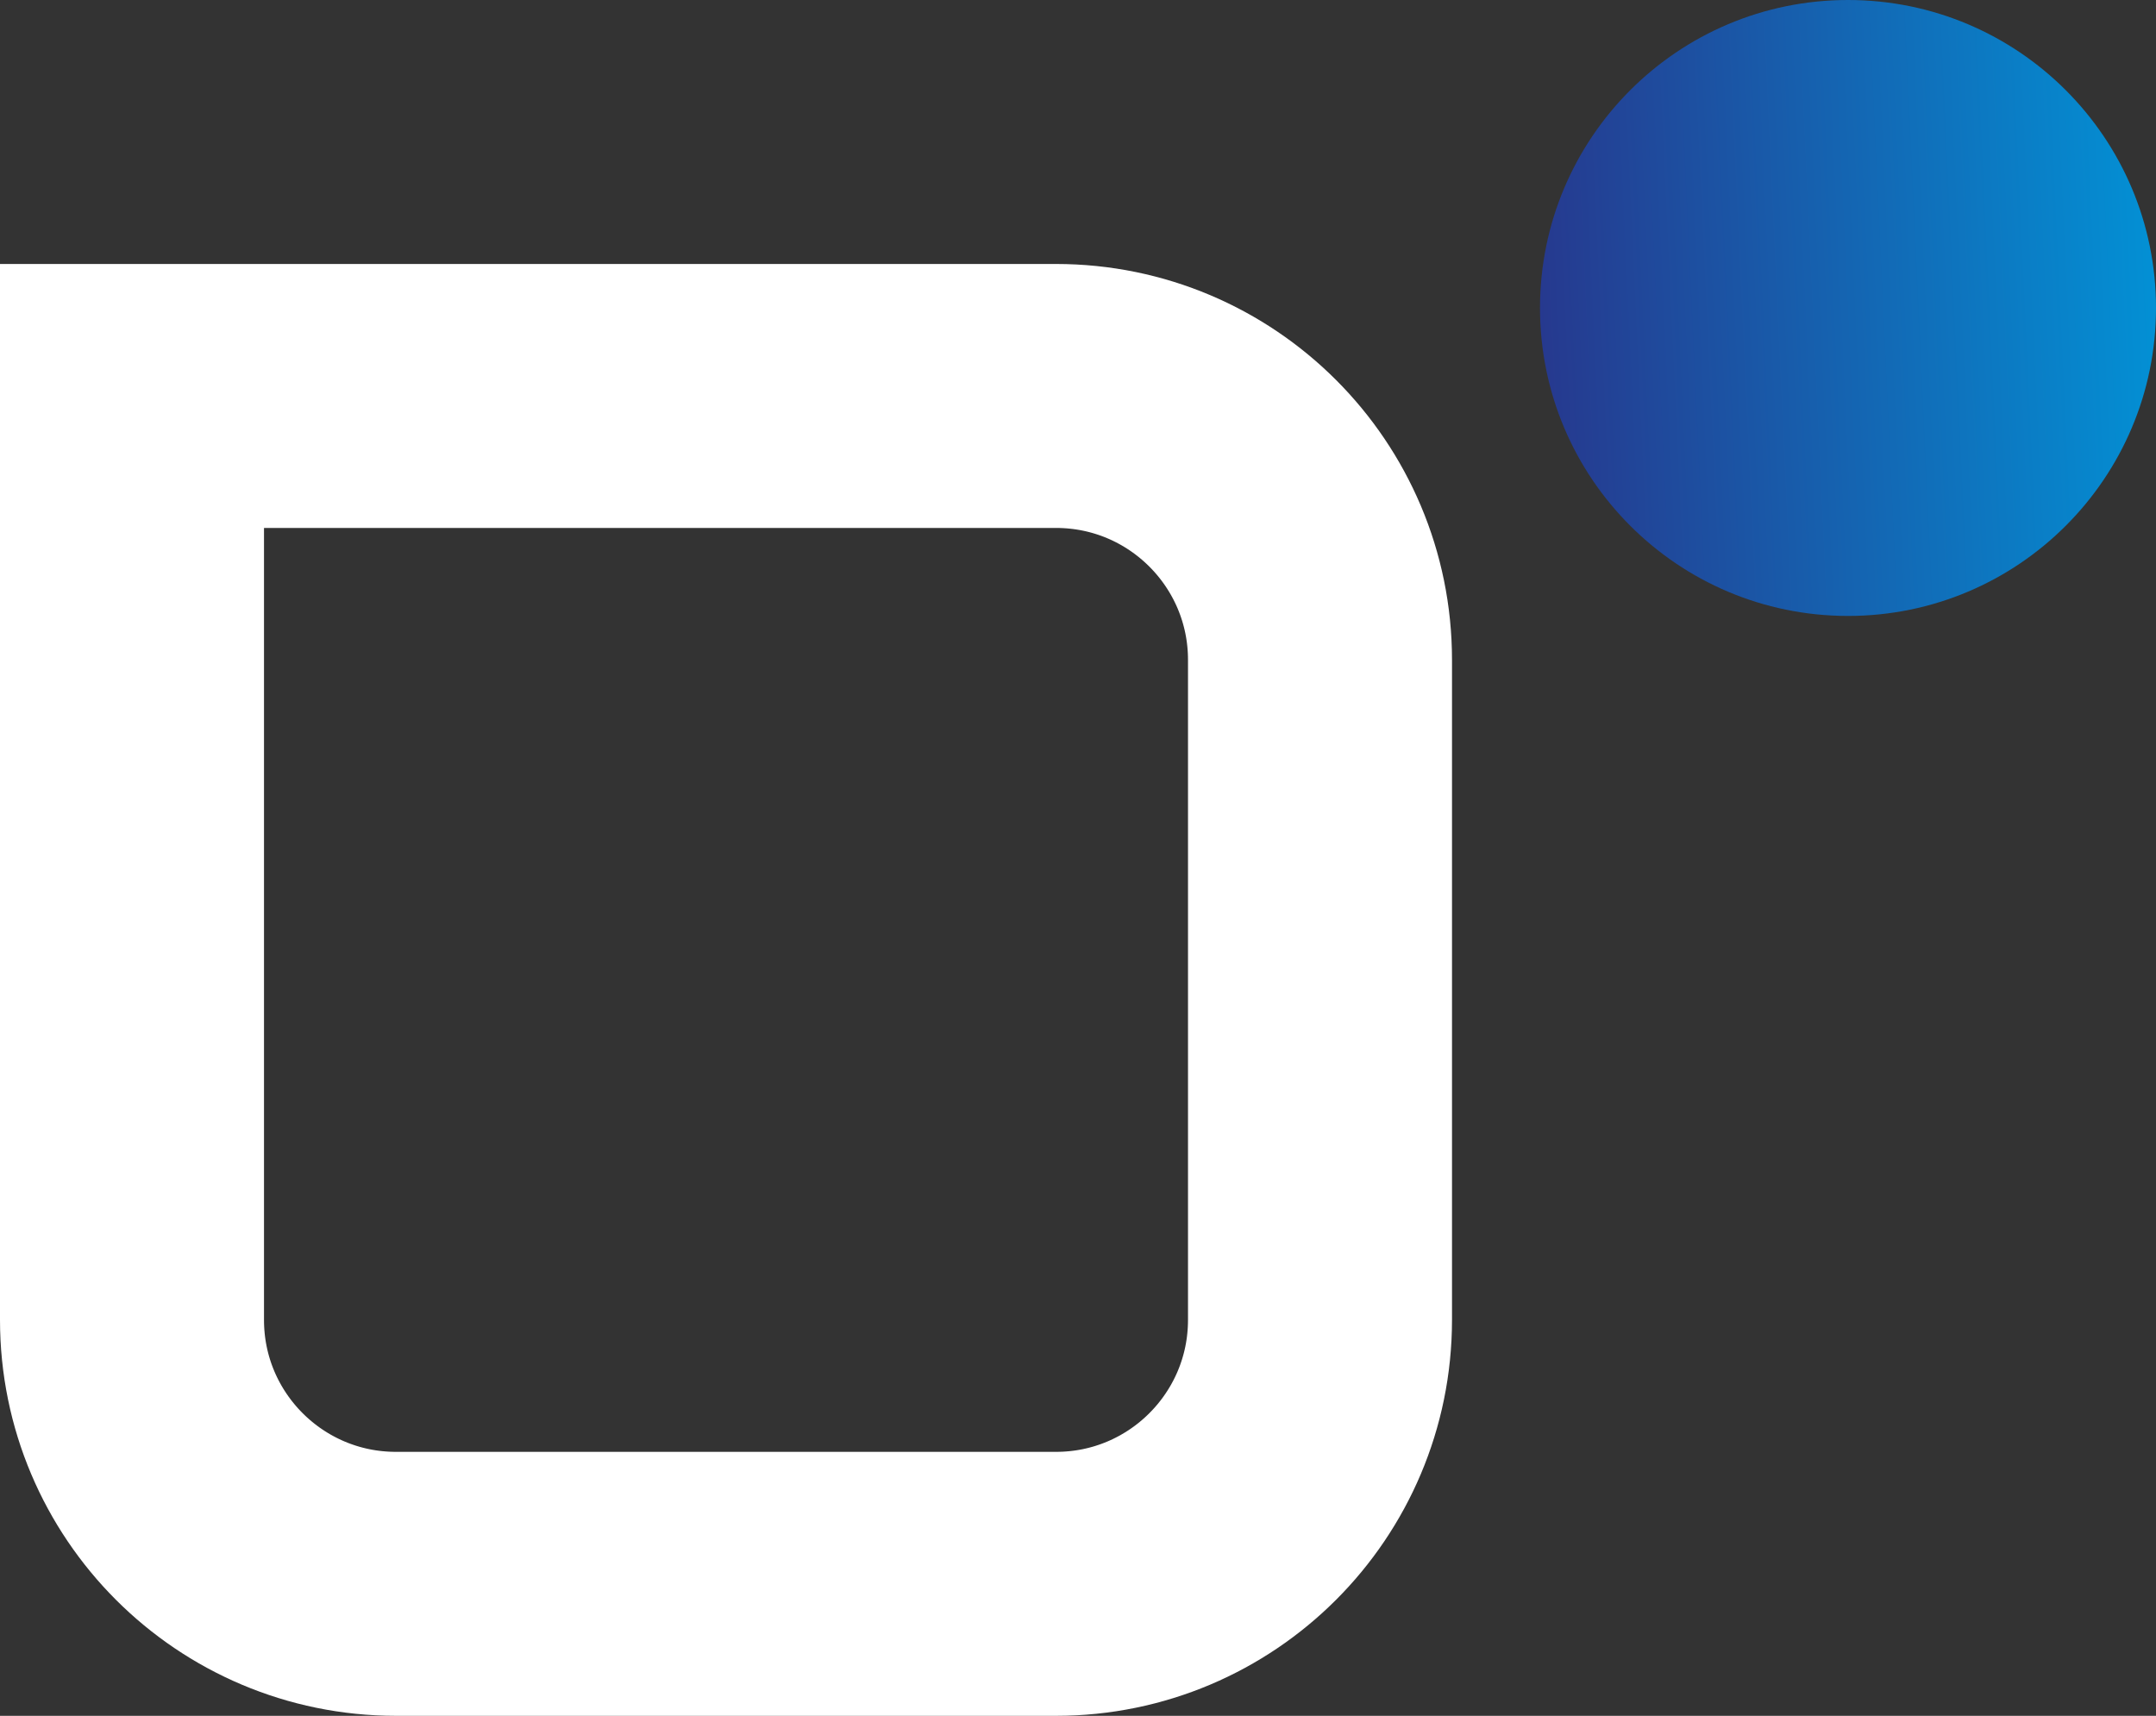 <?xml version="1.0" encoding="UTF-8"?> <svg xmlns="http://www.w3.org/2000/svg" width="49" height="39" viewBox="0 0 49 39" fill="none"><rect x="0" y="0" width="49" height="39" fill="#333333" stroke="none"/><path d="M6 9H3V12V30C3 33.314 5.686 36 9 36H24C27.314 36 30 33.314 30 30V15C30 11.686 27.314 9 24 9H6Z" stroke="white" stroke-width="6"></path><circle cx="42" cy="7" r="7" fill="url(#paint0_linear_248_47)"></circle><defs><linearGradient id="paint0_linear_248_47" x1="35" y1="14" x2="49.622" y2="13.317" gradientUnits="userSpaceOnUse"><stop stop-color="#27378D"></stop><stop offset="1" stop-color="#0292D6"></stop></linearGradient></defs></svg> 